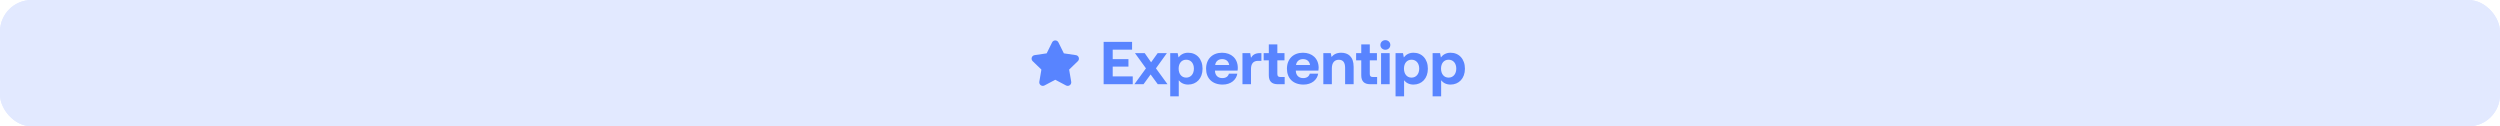 <svg xmlns="http://www.w3.org/2000/svg" fill="none" viewBox="0 0 950 48" height="48" width="950">
<g clip-path="url(#clip0_222_144)">
<rect fill="#E2E9FF" rx="12" height="48" width="950"/>
<rect fill="#E2E9FF" height="48" width="950"/>
<g clip-path="url(#clip1_222_144)">
<path fill="#5884FF" d="M401 15.356C400.745 15.356 400.495 15.429 400.28 15.566C400.068 15.702 399.898 15.895 399.791 16.122L397.75 20.243C397.746 20.251 397.742 20.259 397.738 20.268C397.737 20.27 397.736 20.271 397.734 20.273C397.732 20.274 397.73 20.275 397.728 20.275C397.72 20.276 397.712 20.277 397.704 20.278L393.21 20.944C392.962 20.968 392.725 21.061 392.526 21.213C392.321 21.371 392.166 21.584 392.079 21.828C391.993 22.072 391.979 22.335 392.039 22.587C392.099 22.837 392.23 23.065 392.417 23.243L395.706 26.417L395.714 26.424C395.719 26.428 395.722 26.434 395.724 26.44C395.726 26.446 395.727 26.453 395.726 26.459L395.725 26.463L394.941 31.051C394.898 31.3 394.925 31.556 395.02 31.79C395.115 32.025 395.274 32.227 395.478 32.376C395.683 32.524 395.925 32.612 396.177 32.629C396.429 32.647 396.68 32.593 396.903 32.475L396.904 32.475L400.954 30.335C400.968 30.328 400.984 30.325 401 30.325C401.016 30.325 401.031 30.328 401.046 30.335L405.095 32.475C405.318 32.593 405.571 32.647 405.822 32.629C406.075 32.612 406.317 32.524 406.521 32.376C406.726 32.227 406.885 32.025 406.98 31.79C407.075 31.556 407.102 31.301 407.059 31.052L407.059 31.051L406.275 26.463L406.274 26.459C406.273 26.453 406.274 26.446 406.276 26.44C406.278 26.434 406.281 26.428 406.286 26.424L406.293 26.417L409.583 23.243C409.77 23.065 409.901 22.837 409.961 22.587C410.021 22.335 410.007 22.072 409.921 21.828C409.834 21.584 409.679 21.371 409.474 21.213C409.275 21.061 409.038 20.968 408.79 20.944L404.296 20.278C404.288 20.277 404.28 20.276 404.272 20.275C404.27 20.275 404.268 20.274 404.266 20.273C404.264 20.271 404.263 20.27 404.262 20.268C404.258 20.259 404.254 20.251 404.25 20.243L402.209 16.122C402.102 15.895 401.932 15.702 401.72 15.566C401.505 15.429 401.255 15.356 401 15.356Z" clip-rule="evenodd" fill-rule="evenodd"/>
</g>
<path fill="#5884FF" d="M419.38 32V15.9H430.19V18.867H422.83V22.478H428.81V25.307H422.83V29.033H430.443V32H419.38ZM431.071 32L435.464 25.974L431.278 20.178H434.981L437.419 23.674L439.926 20.178H443.422L439.259 25.974L443.652 32H439.949L437.235 28.297L434.544 32H431.071ZM451.473 20.04C454.67 20.017 456.97 22.386 456.97 26.112C456.97 29.792 454.67 32.138 451.496 32.138C449.863 32.138 448.69 31.471 447.931 30.505V36.6H444.688V20.178H447.517L447.839 21.811C448.598 20.799 449.794 20.04 451.473 20.04ZM450.76 29.493C452.531 29.493 453.681 28.09 453.681 26.066C453.681 24.065 452.531 22.685 450.76 22.685C448.989 22.685 447.885 24.065 447.885 26.066C447.885 28.09 448.989 29.493 450.76 29.493ZM464.613 32.138C460.68 32.138 458.311 29.769 458.311 26.112C458.311 22.432 460.726 20.04 464.383 20.04C467.925 20.04 470.317 22.248 470.363 25.721C470.363 26.066 470.34 26.457 470.271 26.825H461.692V26.986C461.761 28.665 462.842 29.677 464.475 29.677C465.786 29.677 466.706 29.102 466.982 27.998H470.179C469.811 30.298 467.764 32.138 464.613 32.138ZM461.761 24.709H467.097C466.867 23.26 465.878 22.455 464.406 22.455C463.003 22.455 461.945 23.306 461.761 24.709ZM478.782 20.178H479.334V23.122H478.046C476.114 23.122 475.378 24.41 475.378 26.204V32H472.135V20.178H475.079L475.378 21.949C476.022 20.891 476.942 20.178 478.782 20.178ZM482.15 28.619V22.915H480.195V20.178H482.15V16.866H485.393V20.178H488.107V22.915H485.393V28.09C485.393 28.918 485.715 29.263 486.566 29.263H488.176V32H485.531C483.277 32 482.15 30.873 482.15 28.619ZM495.339 32.138C491.406 32.138 489.037 29.769 489.037 26.112C489.037 22.432 491.452 20.04 495.109 20.04C498.651 20.04 501.043 22.248 501.089 25.721C501.089 26.066 501.066 26.457 500.997 26.825H492.418V26.986C492.487 28.665 493.568 29.677 495.201 29.677C496.512 29.677 497.432 29.102 497.708 27.998H500.905C500.537 30.298 498.49 32.138 495.339 32.138ZM492.487 24.709H497.823C497.593 23.26 496.604 22.455 495.132 22.455C493.729 22.455 492.671 23.306 492.487 24.709ZM509.646 20.04C512.199 20.04 514.384 21.397 514.384 25.445V32H511.141V25.767C511.141 23.766 510.382 22.708 508.749 22.708C507.07 22.708 506.104 23.904 506.104 25.951V32H502.861V20.178H505.69L505.989 21.65C506.748 20.73 507.829 20.04 509.646 20.04ZM517.279 28.619V22.915H515.324V20.178H517.279V16.866H520.522V20.178H523.236V22.915H520.522V28.09C520.522 28.918 520.844 29.263 521.695 29.263H523.305V32H520.66C518.406 32 517.279 30.873 517.279 28.619ZM526.439 18.913C525.381 18.913 524.553 18.131 524.553 17.096C524.553 16.038 525.381 15.256 526.439 15.256C527.497 15.256 528.325 16.038 528.325 17.096C528.325 18.131 527.497 18.913 526.439 18.913ZM524.806 32V20.178H528.072V32H524.806ZM537.094 20.04C540.291 20.017 542.591 22.386 542.591 26.112C542.591 29.792 540.291 32.138 537.117 32.138C535.484 32.138 534.311 31.471 533.552 30.505V36.6H530.309V20.178H533.138L533.46 21.811C534.219 20.799 535.415 20.04 537.094 20.04ZM536.381 29.493C538.152 29.493 539.302 28.09 539.302 26.066C539.302 24.065 538.152 22.685 536.381 22.685C534.61 22.685 533.506 24.065 533.506 26.066C533.506 28.09 534.61 29.493 536.381 29.493ZM551.177 20.04C554.374 20.017 556.674 22.386 556.674 26.112C556.674 29.792 554.374 32.138 551.2 32.138C549.567 32.138 548.394 31.471 547.635 30.505V36.6H544.392V20.178H547.221L547.543 21.811C548.302 20.799 549.498 20.04 551.177 20.04ZM550.464 29.493C552.235 29.493 553.385 28.09 553.385 26.066C553.385 24.065 552.235 22.685 550.464 22.685C548.693 22.685 547.589 24.065 547.589 26.066C547.589 28.09 548.693 29.493 550.464 29.493Z"/>
</g>
<defs>
<clipPath id="clip0_222_144">
<rect fill="white" rx="12" height="48" width="950"/>
</clipPath>
<clipPath id="clip1_222_144">
<rect transform="translate(392 15)" fill="white" height="18" width="18"/>
</clipPath>
</defs>
</svg>
